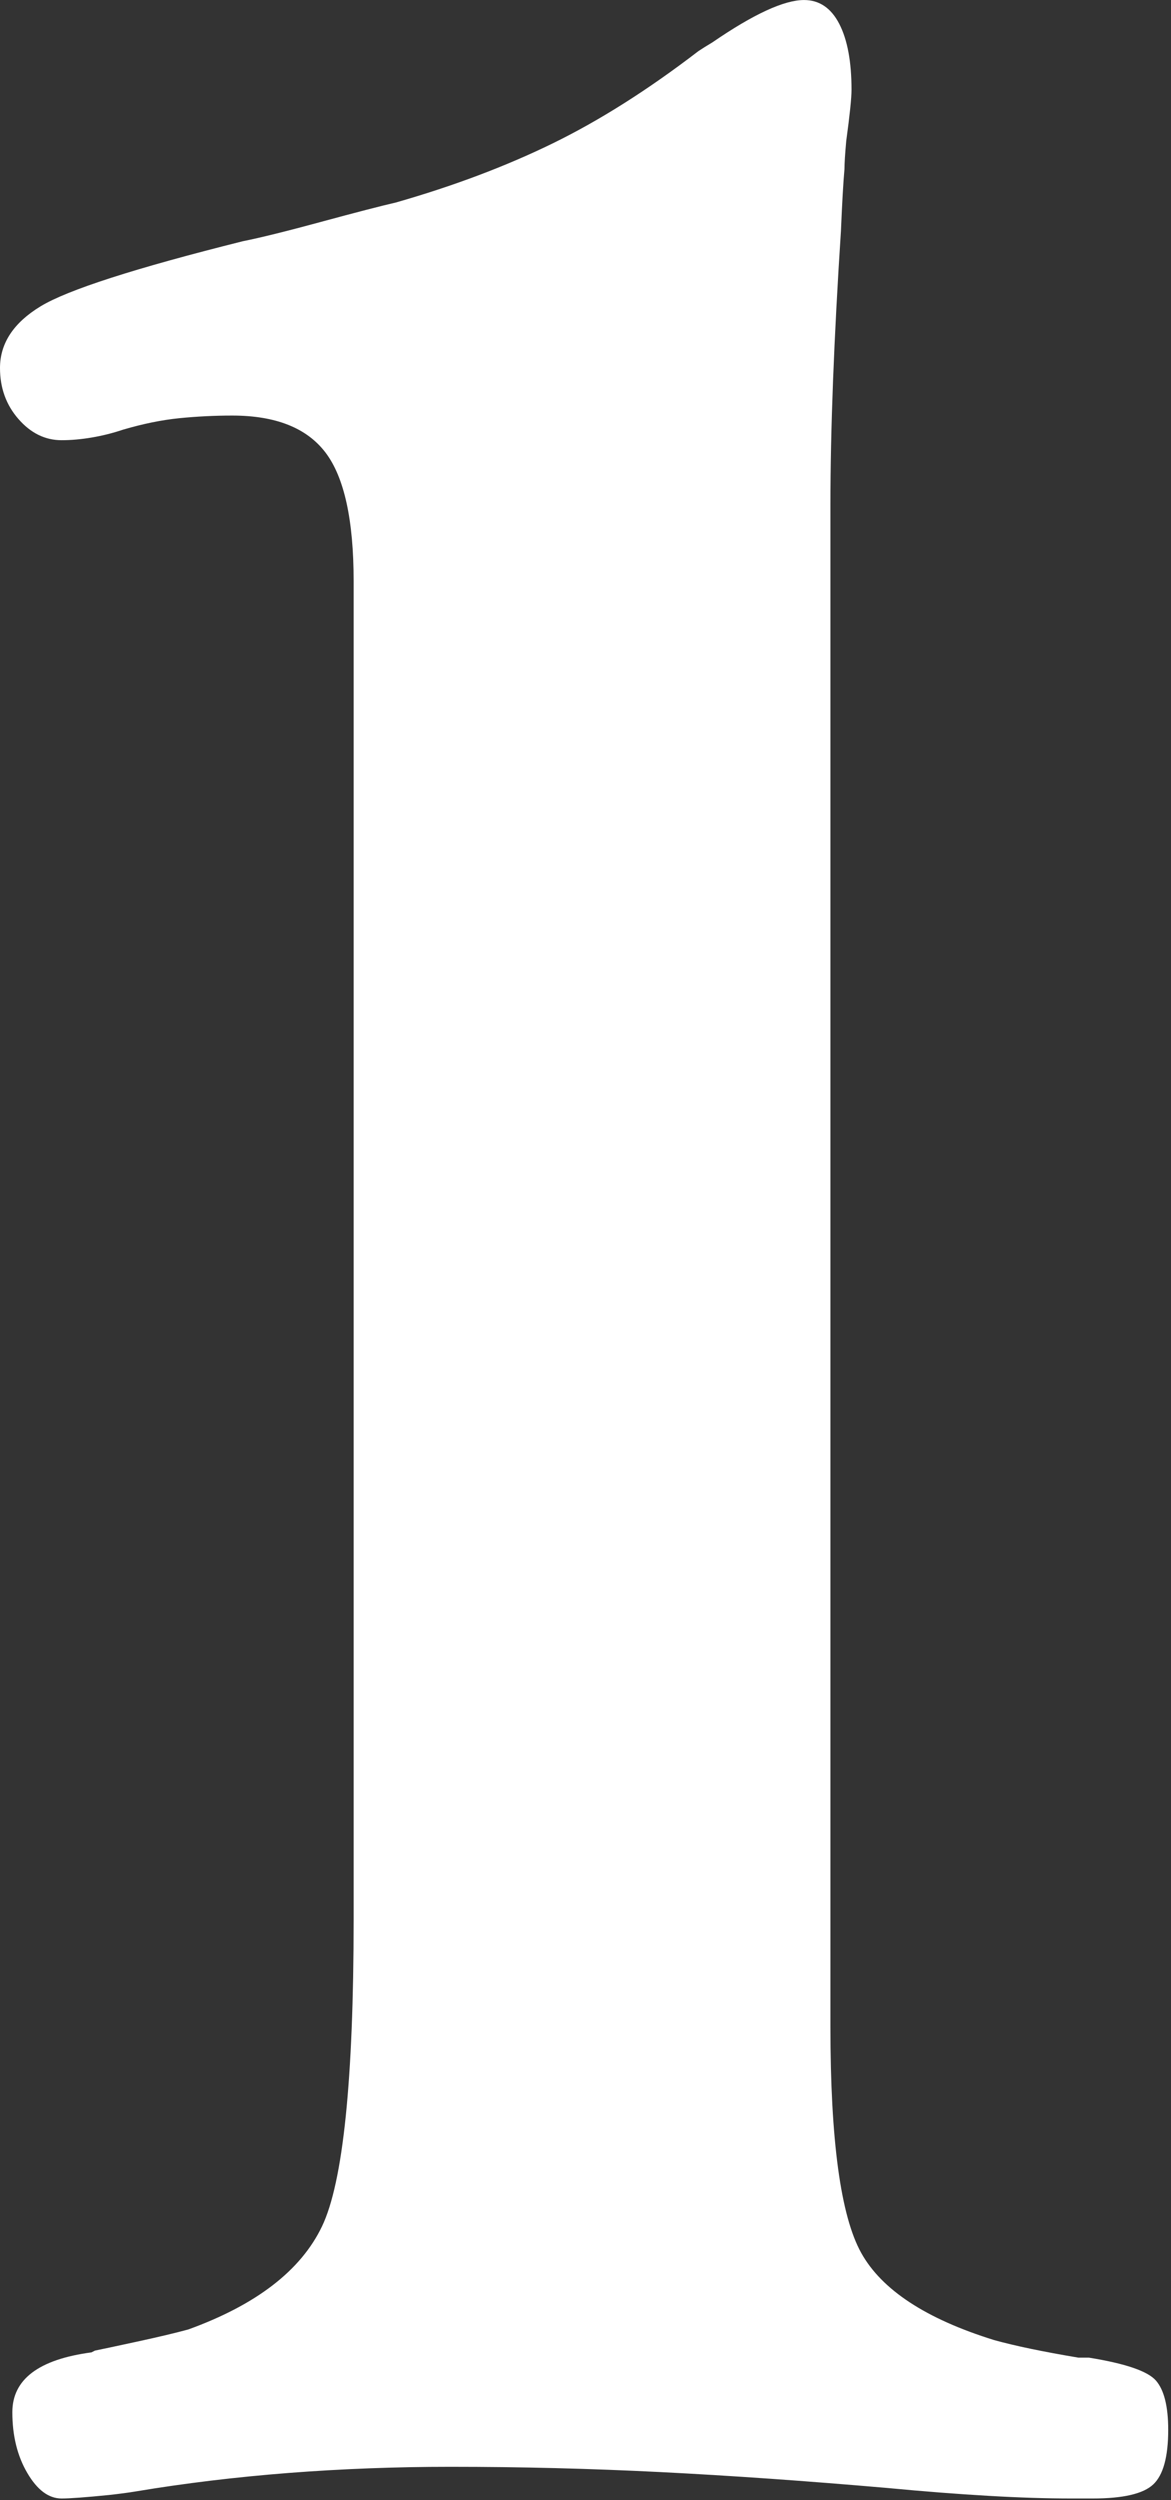 <?xml version="1.0" encoding="UTF-8" standalone="no"?>
<!DOCTYPE svg PUBLIC "-//W3C//DTD SVG 1.1//EN" "http://www.w3.org/Graphics/SVG/1.1/DTD/svg11.dtd">
<svg width="100%" height="100%" viewBox="0 0 390 832" version="1.1" xmlns="http://www.w3.org/2000/svg" xmlns:xlink="http://www.w3.org/1999/xlink" xml:space="preserve" xmlns:serif="http://www.serif.com/" style="fill-rule:evenodd;clip-rule:evenodd;stroke-linejoin:round;stroke-miterlimit:2;">
    <rect x="0" y="0" width="390" height="832" fill="#333333" stroke="none"/>
    <g transform="matrix(1,0,0,1,-1192.91,-1254)">
        <path d="M1310.69,1892.68L1310.69,1447.36C1310.69,1427.05 1307.56,1412.79 1301.31,1404.59C1295.06,1396.39 1284.71,1392.29 1270.26,1392.29C1264.4,1392.29 1258.54,1392.58 1252.68,1393.16C1246.82,1393.75 1240.57,1395.02 1233.93,1396.97C1230.41,1398.15 1226.9,1399.02 1223.38,1399.61C1219.87,1400.2 1216.55,1400.49 1213.42,1400.49C1207.95,1400.49 1203.17,1398.15 1199.07,1393.46C1194.96,1388.77 1192.91,1383.11 1192.91,1376.47C1192.91,1368.26 1197.41,1361.43 1206.39,1355.96C1215.38,1350.49 1237.84,1343.26 1273.77,1334.28C1279.63,1333.11 1288.32,1330.96 1299.85,1327.83C1311.37,1324.71 1319.67,1322.56 1324.75,1321.39C1343.89,1315.92 1361.27,1309.38 1376.9,1301.76C1392.52,1294.14 1408.73,1283.89 1425.53,1271C1426.7,1270.22 1428.27,1269.24 1430.22,1268.07C1443.89,1258.69 1454.05,1254.01 1460.69,1254.01C1465.77,1254.01 1469.67,1256.64 1472.41,1261.91C1475.14,1267.19 1476.51,1274.51 1476.51,1283.89C1476.51,1286.62 1475.92,1292.29 1474.75,1300.88C1474.36,1305.18 1474.16,1308.3 1474.16,1310.26C1473.77,1314.55 1473.38,1321.39 1472.99,1330.76C1470.65,1366.7 1469.48,1397.17 1469.48,1422.17L1469.48,1928.42C1469.48,1966.31 1472.89,1991.41 1479.73,2003.71C1486.57,2016.02 1501.31,2025.68 1523.97,2032.72C1531,2034.67 1540.38,2036.62 1552.09,2038.58L1555.61,2038.58C1567.72,2040.53 1575.14,2043.07 1577.88,2046.19C1580.61,2049.32 1581.98,2054.79 1581.98,2062.6C1581.98,2071.58 1580.32,2077.64 1577,2080.76C1573.68,2083.89 1566.94,2085.45 1556.78,2085.45L1549.75,2085.45C1541.55,2085.45 1532.37,2085.16 1522.21,2084.57C1512.05,2083.99 1500.73,2083.11 1488.23,2081.93C1461.27,2079.59 1436.18,2077.83 1412.93,2076.66C1389.69,2075.49 1366.35,2074.9 1342.91,2074.9C1324.55,2074.9 1306.59,2075.59 1289.01,2076.95C1271.43,2078.32 1254.44,2080.37 1238.03,2083.11C1235.69,2083.5 1232.76,2083.89 1229.24,2084.28C1221.43,2085.06 1216.16,2085.45 1213.42,2085.45C1209.12,2085.45 1205.32,2082.62 1202,2076.95C1198.68,2071.29 1197.02,2064.55 1197.02,2056.74C1197.02,2045.8 1205.8,2039.16 1223.38,2036.82L1224.55,2036.23C1226.51,2035.84 1231.1,2034.86 1238.32,2033.3C1245.55,2031.74 1251.31,2030.37 1255.61,2029.2C1278.27,2021 1293.11,2009.57 1300.14,1994.92C1307.17,1980.27 1310.69,1946.19 1310.69,1892.68Z" style="fill:white;fill-rule:nonzero;"/>
    </g>
</svg>
